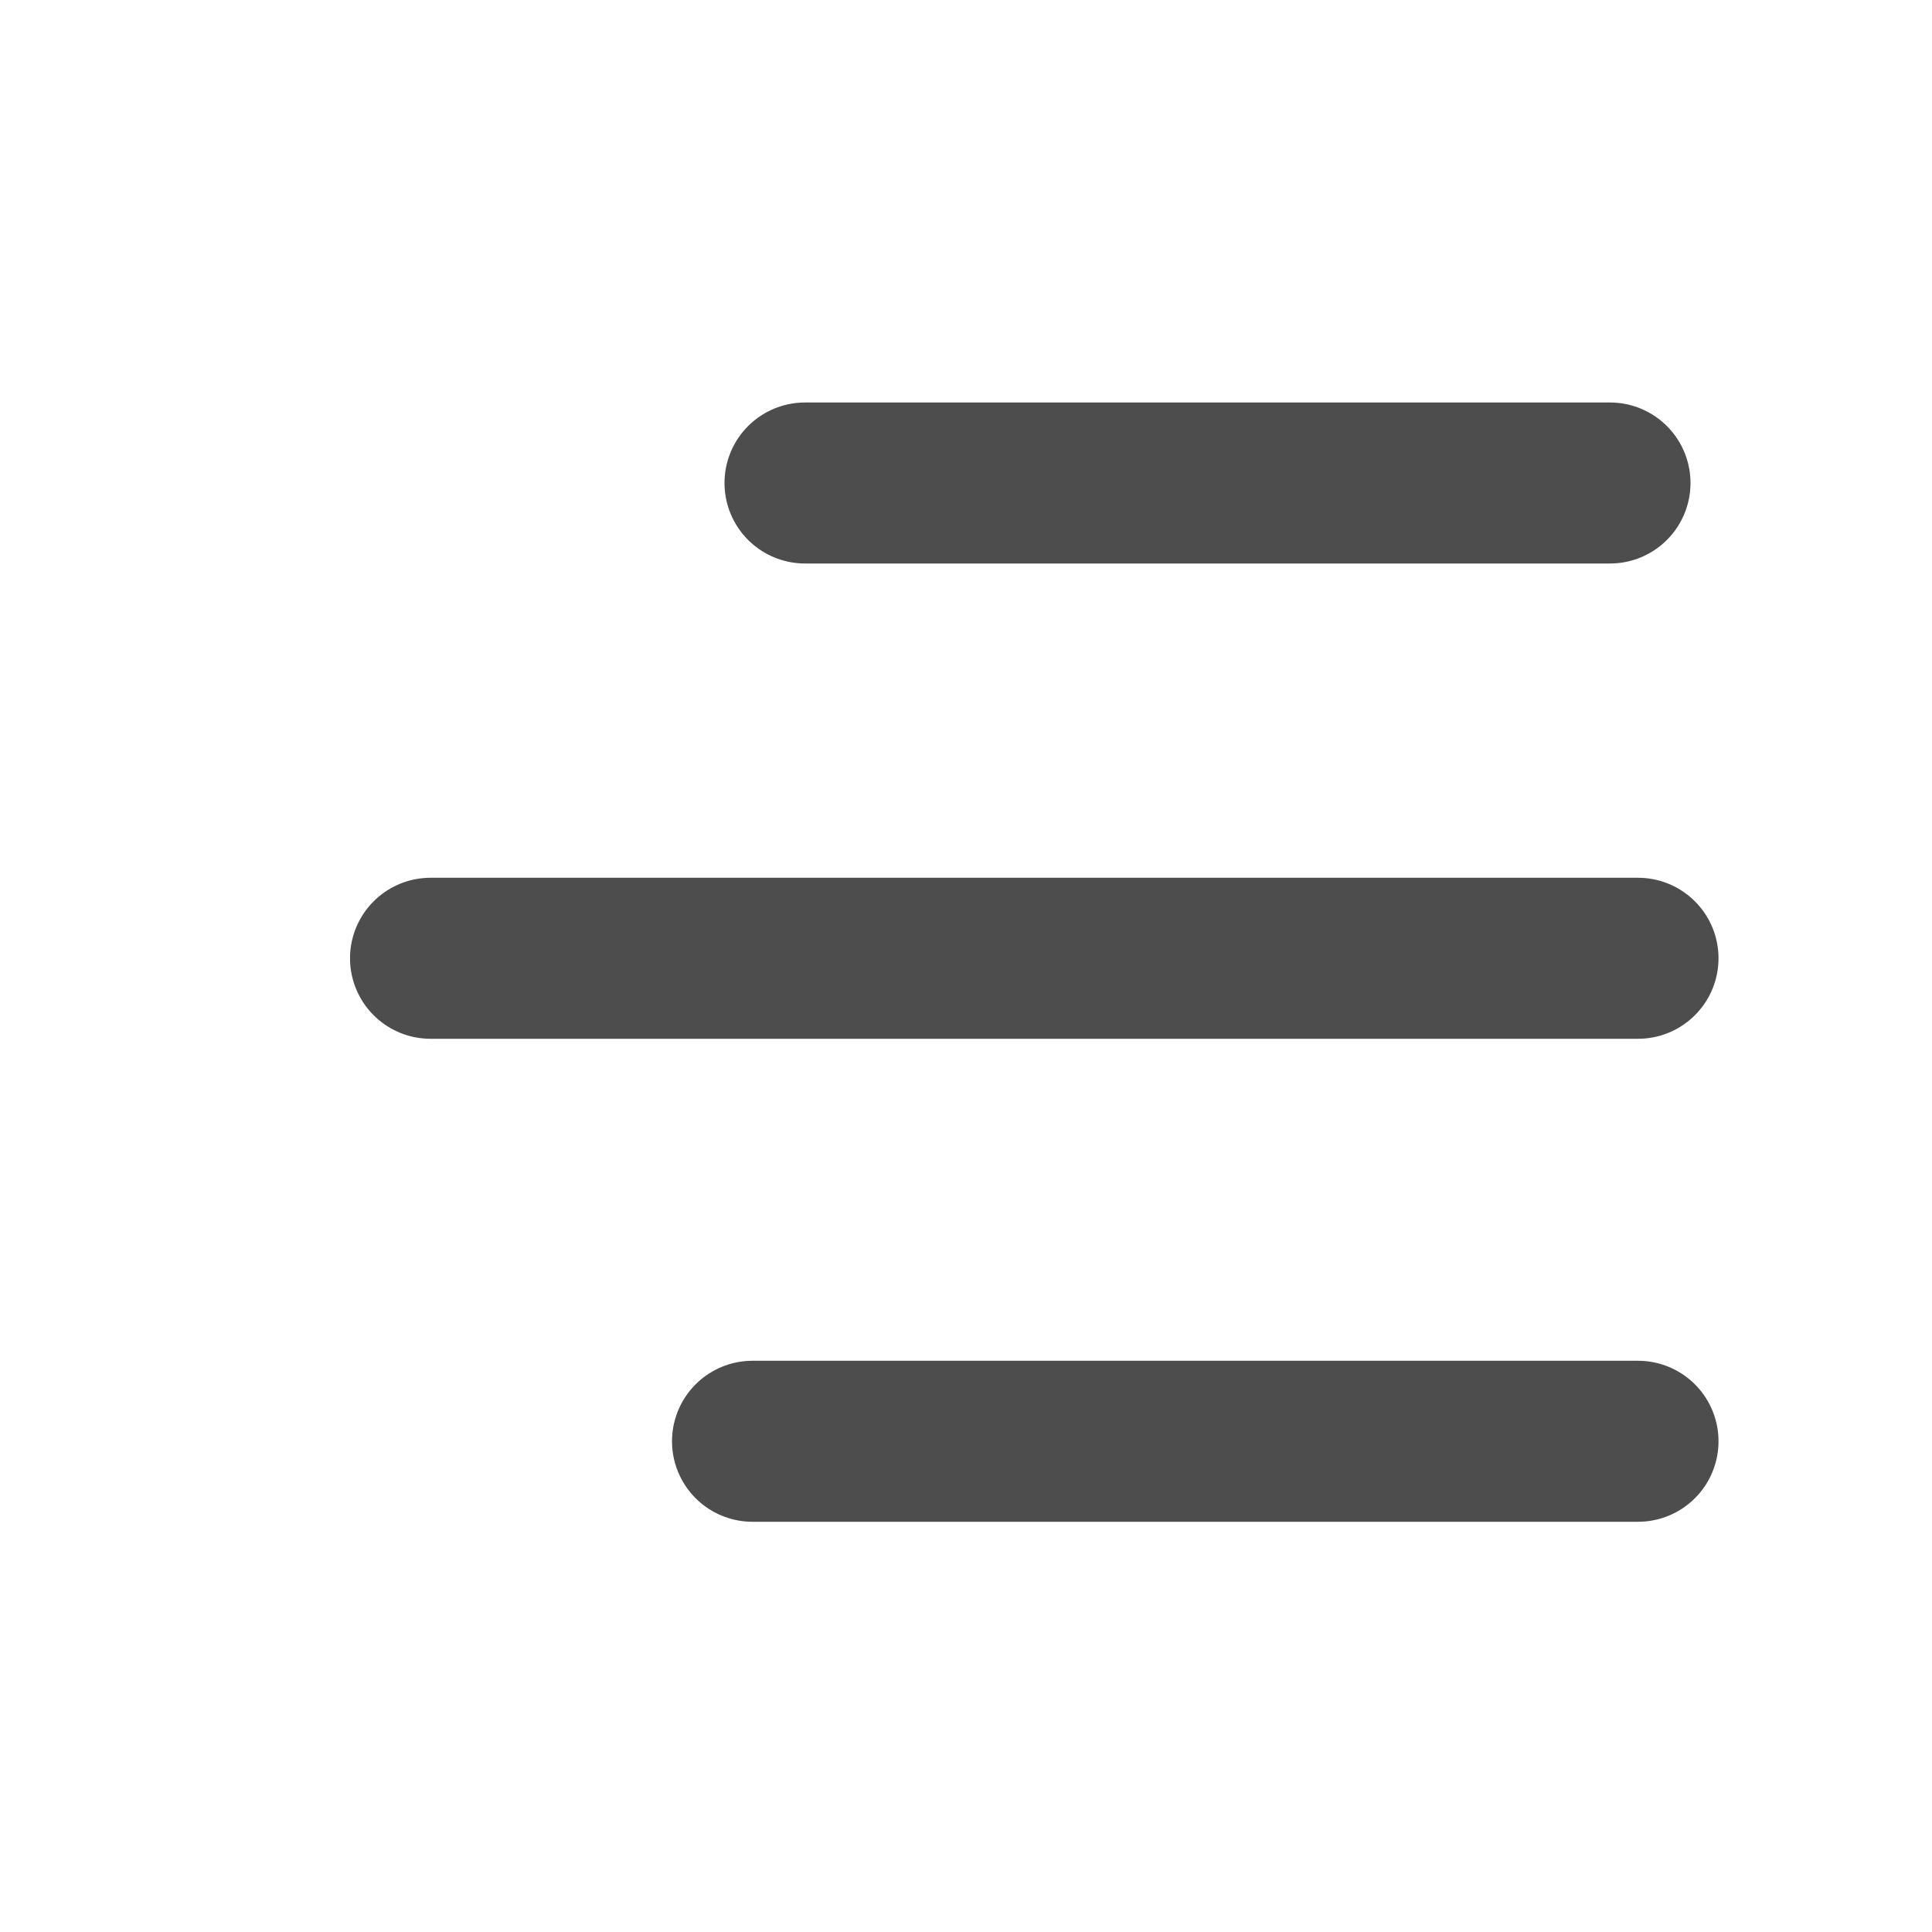 <svg width="24" height="24" viewBox="0 0 24 24" fill="none" xmlns="http://www.w3.org/2000/svg">
<path d="M20 6L10 6" stroke="#4D4D4D" stroke-width="2" stroke-linecap="round" stroke-linejoin="round"/>
<path d="M20.348 11.904L5.348 11.904" stroke="#4D4D4D" stroke-width="2" stroke-linecap="round" stroke-linejoin="round"/>
<path d="M20.348 17.904L9.348 17.904" stroke="#4D4D4D" stroke-width="2" stroke-linecap="round" stroke-linejoin="round"/>
</svg>
